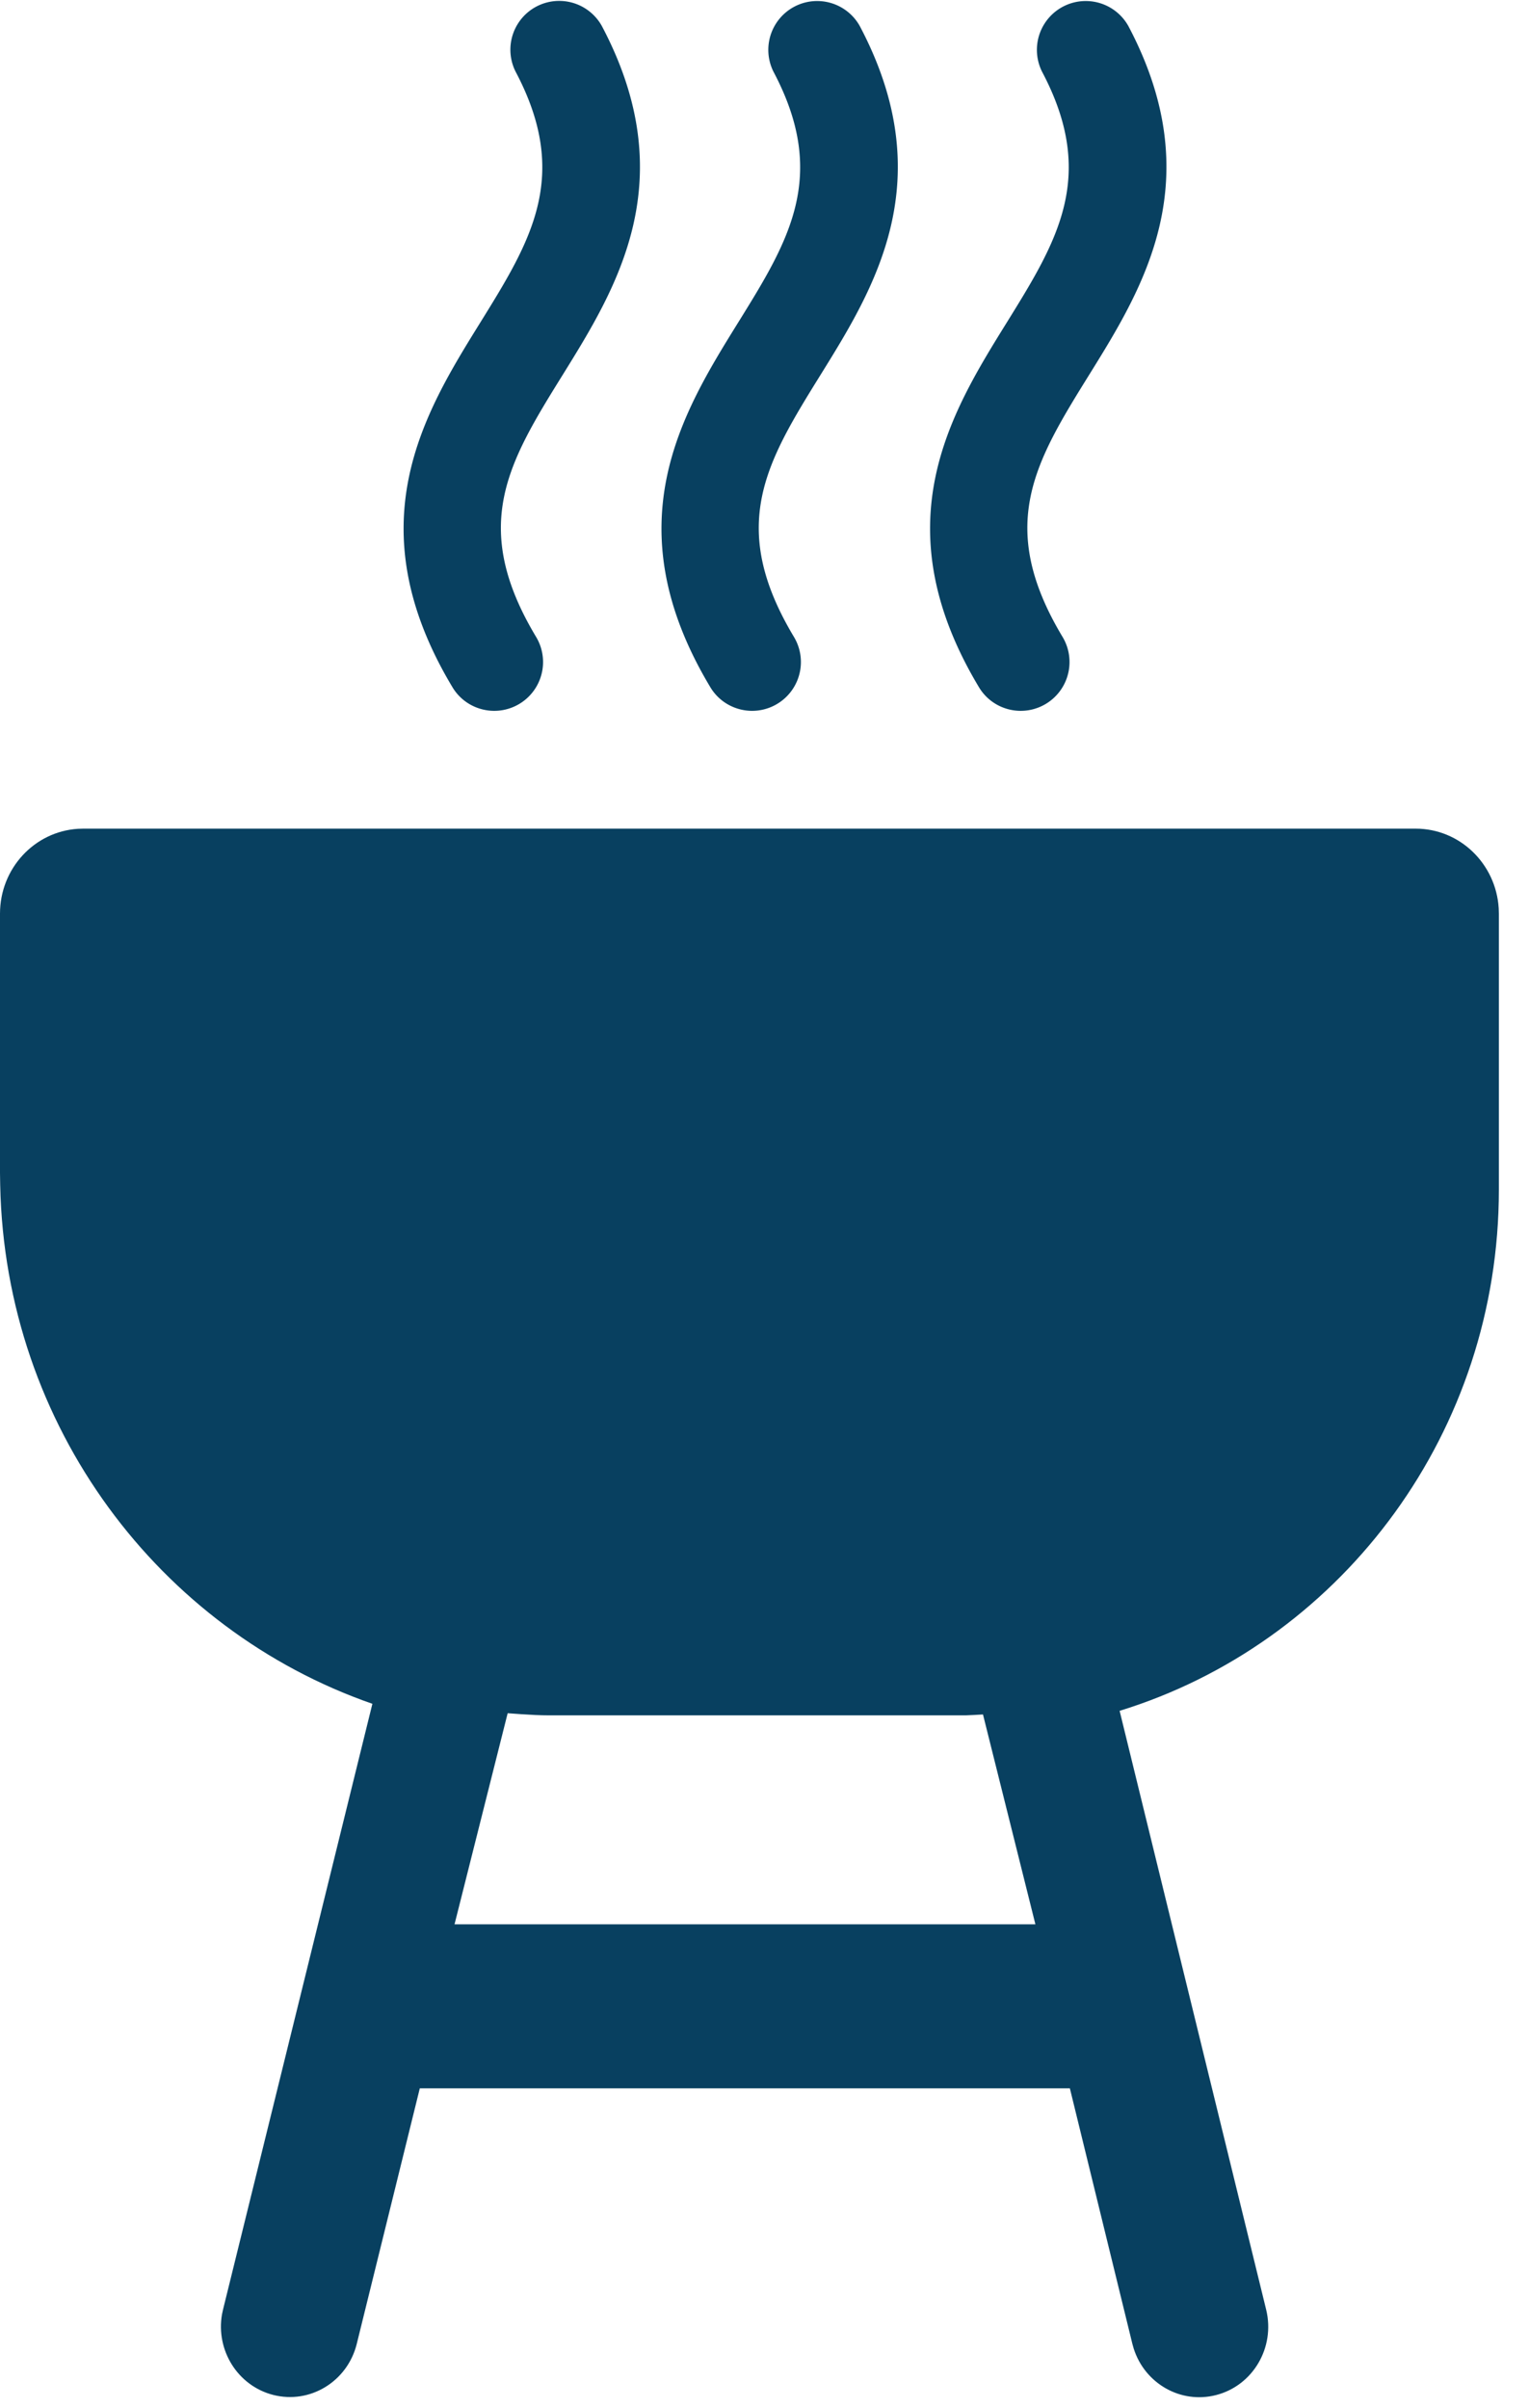 <svg width="47" height="74" xmlns="http://www.w3.org/2000/svg">
  <g fill="#084060" fill-rule="evenodd">
    <path d="M43.515 25.464c1.36 0 2.47 1.08 2.554 2.447l.005.165v8.477c0 7.44-4.758 13.74-11.333 15.916l-.325.104 4.505 18.403c.283 1.16-.407 2.335-1.543 2.624-1.086.278-2.186-.355-2.528-1.426l-.042-.148-1.921-7.851H12.904l-1.937 7.849c-.286 1.16-1.438 1.862-2.573 1.57-1.086-.28-1.763-1.368-1.57-2.476l.033-.151 4.59-18.61C4.904 50.084.159 43.835.006 36.42L0 36.047v-7.971c0-1.388 1.057-2.522 2.395-2.607l.162-.005h40.957zm-27.91 27.183l-1.633 6.486h17.855l-1.611-6.448-.265.015-.266.012H16.884c-.288 0-.572-.016-.855-.035l-.423-.03z"/>
    <path d="M15.194 21.844a1.5 1.5 0 001.285-2.272c-2.054-3.423-.846-5.372.828-8.069 1.649-2.659 3.7-5.967 1.193-10.704a1.5 1.5 0 00-2.651 1.403c1.702 3.216.469 5.203-1.092 7.72-1.713 2.762-3.846 6.201-.85 11.194.28.469.778.728 1.287.728"/>
    <path d="M23.12 21.844a1.5 1.5 0 001.285-2.272c-2.053-3.423-.845-5.372.828-8.069 1.65-2.659 3.7-5.968 1.195-10.704a1.501 1.501 0 00-2.653 1.403c1.702 3.215.47 5.203-1.091 7.719-1.713 2.763-3.846 6.201-.85 11.195.28.469.778.728 1.287.728"/>
    <path d="M31.377 21.844a1.5 1.5 0 001.285-2.272c-2.054-3.423-.846-5.372.827-8.069C35.14 8.844 37.19 5.535 34.684.799a1.501 1.501 0 00-2.653 1.403c1.702 3.215.47 5.203-1.09 7.719-1.714 2.763-3.847 6.201-.85 11.195.28.469.777.728 1.286.728"/>
  </g>
</svg>
